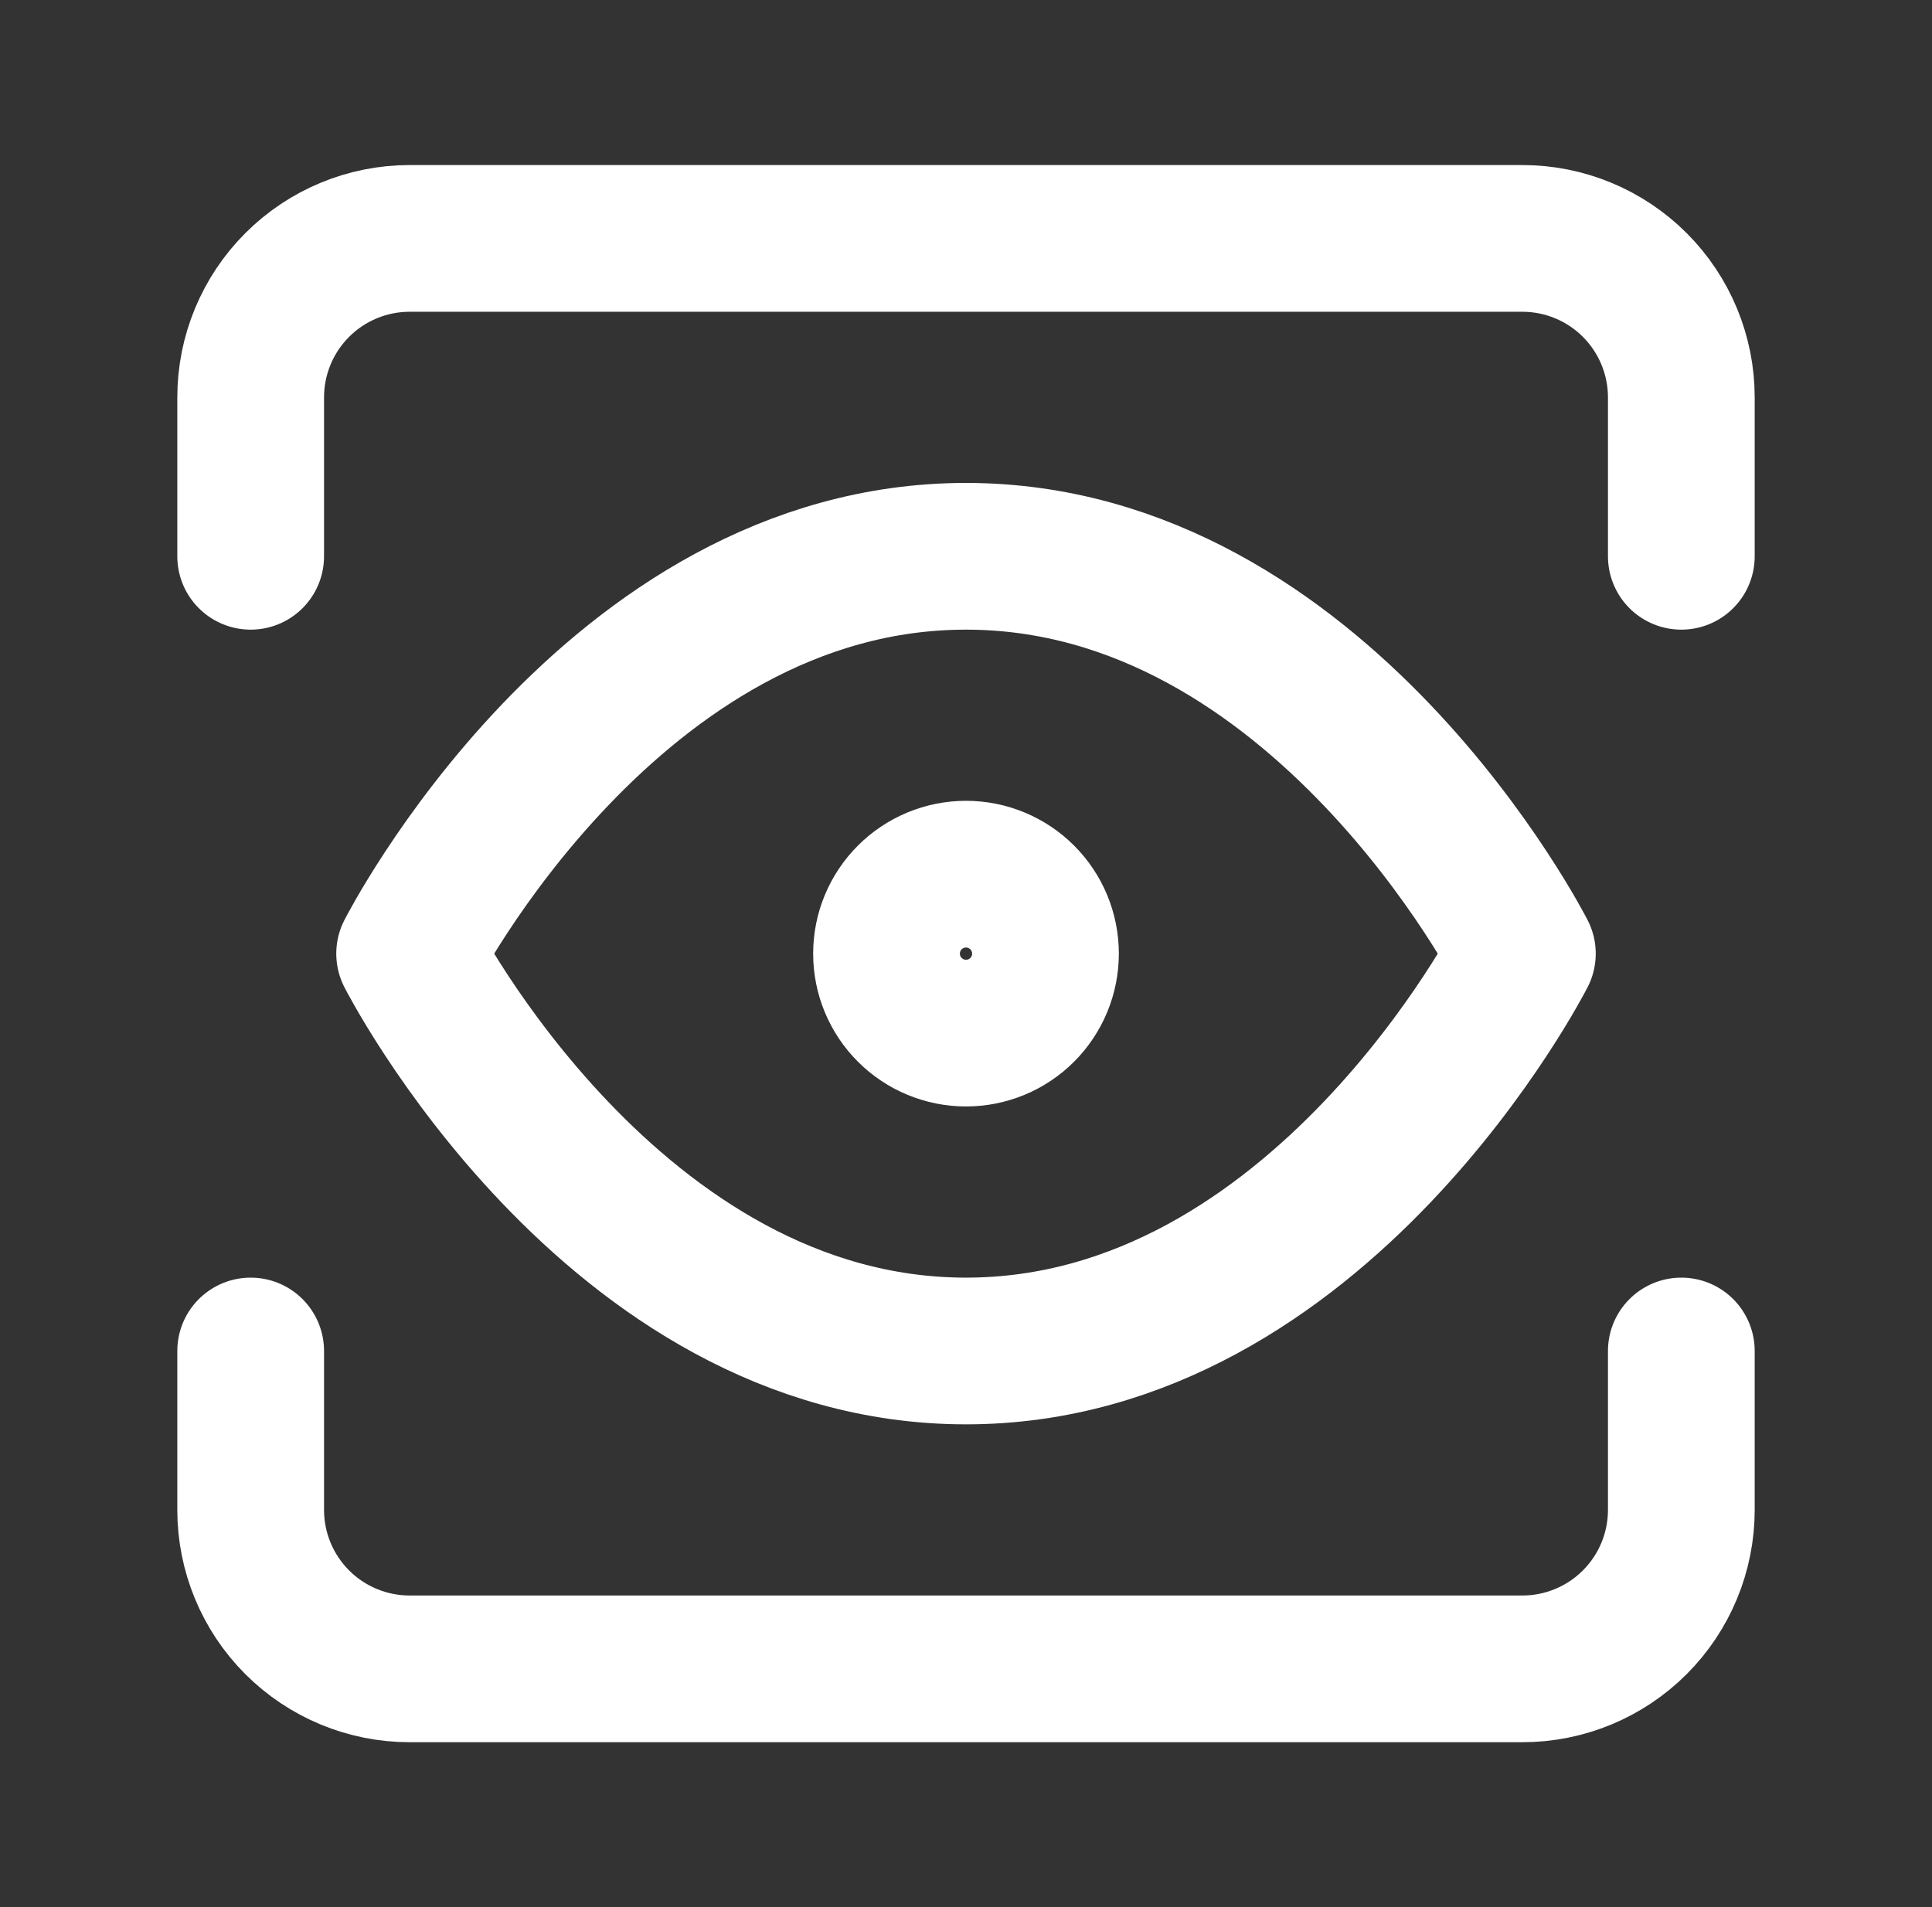 <svg width="79" height="78" viewBox="0 0 79 78" fill="none" xmlns="http://www.w3.org/2000/svg">
<rect x="0" y="0" width="79" height="78" fill="#333333" stroke="none"/>
<path d="M16.75 39C16.75 39 25.021 22.75 39.5 22.75C53.975 22.75 62.25 39 62.25 39C62.25 39 53.975 55.25 39.5 55.25C25.021 55.25 16.75 39 16.75 39Z" stroke="white" stroke-width="6" stroke-linecap="round" stroke-linejoin="round"/>
<path d="M68.75 55.25V61.75C68.75 63.474 68.065 65.127 66.846 66.346C65.627 67.565 63.974 68.25 62.25 68.25H16.75C15.026 68.25 13.373 67.565 12.154 66.346C10.935 65.127 10.25 63.474 10.25 61.75V55.25M68.75 22.75V16.25C68.75 14.526 68.065 12.873 66.846 11.654C65.627 10.435 63.974 9.75 62.25 9.75H16.75C15.026 9.75 13.373 10.435 12.154 11.654C10.935 12.873 10.25 14.526 10.25 16.25V22.75M39.5 42.25C40.362 42.25 41.189 41.908 41.798 41.298C42.408 40.689 42.75 39.862 42.75 39C42.75 38.138 42.408 37.311 41.798 36.702C41.189 36.092 40.362 35.75 39.5 35.75C38.638 35.75 37.811 36.092 37.202 36.702C36.592 37.311 36.25 38.138 36.25 39C36.25 39.862 36.592 40.689 37.202 41.298C37.811 41.908 38.638 42.25 39.5 42.25Z" stroke="white" stroke-width="6" stroke-linecap="round" stroke-linejoin="round"/>
</svg>
